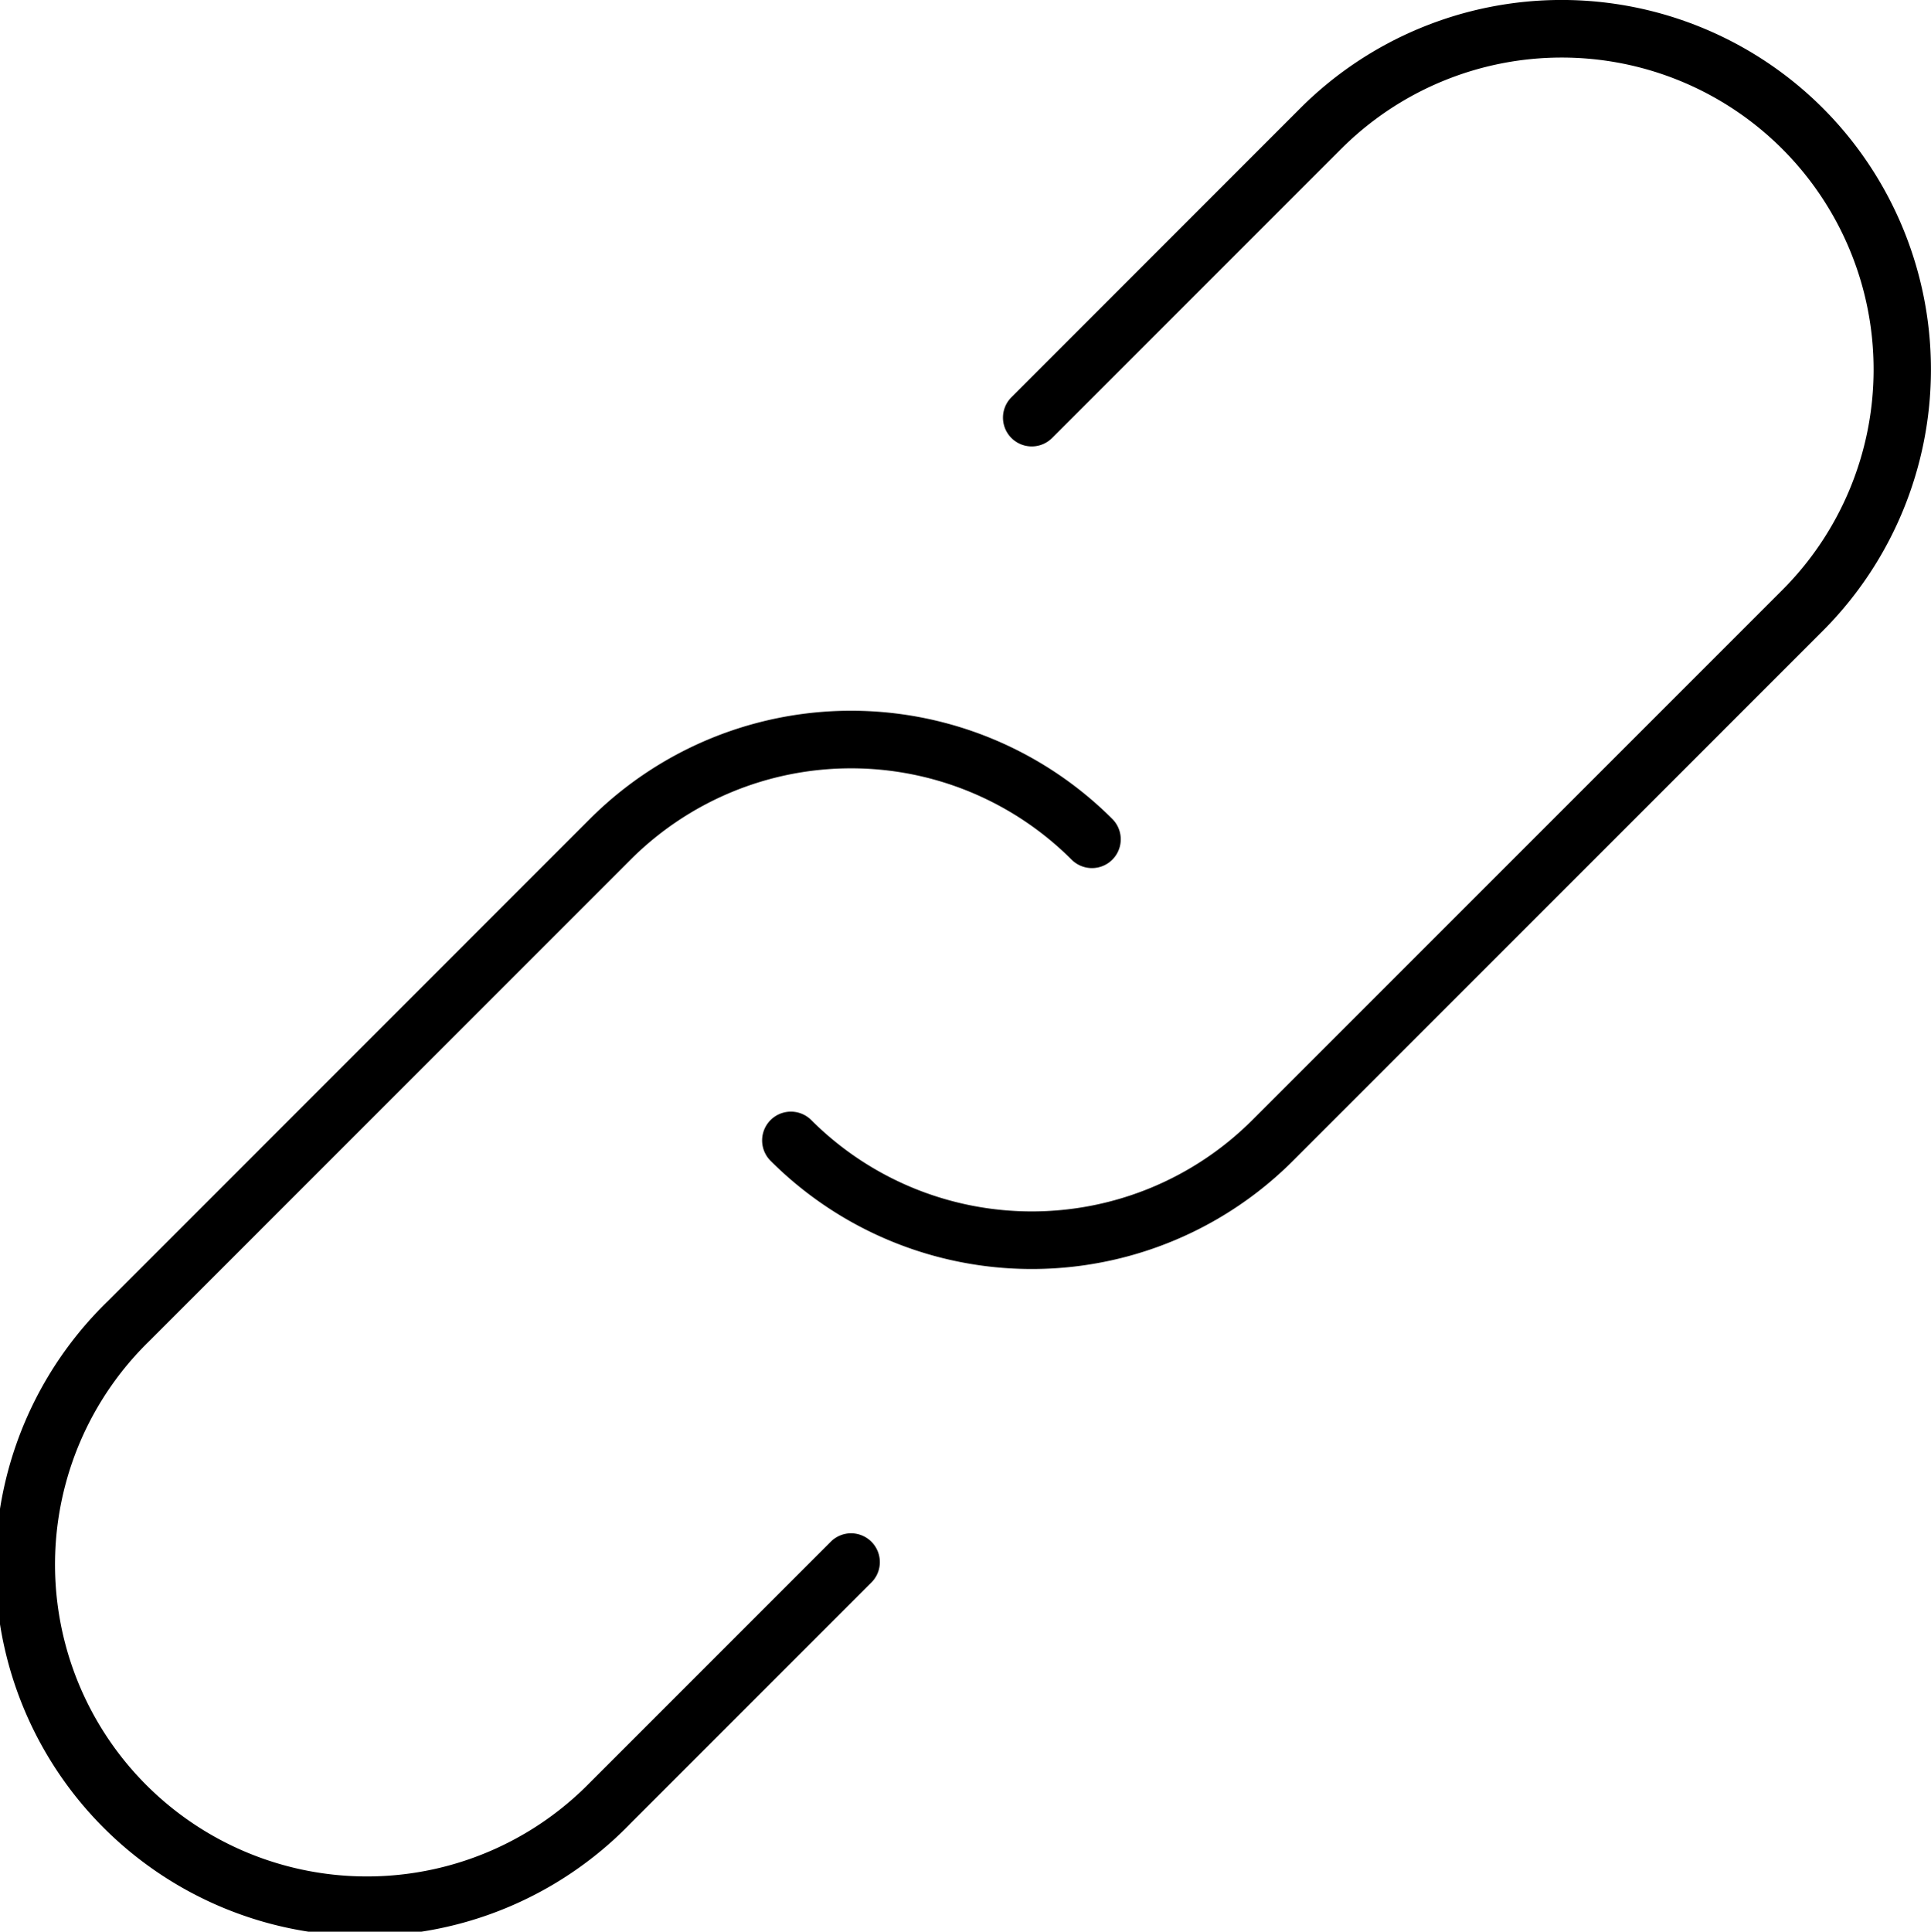 <?xml version="1.0" encoding="UTF-8"?> <svg xmlns="http://www.w3.org/2000/svg" viewBox="0 0 481.98 482.09"><defs><style>.cls-1{fill:#000000;}</style></defs><title>useful links</title><g id="Layer_2" data-name="Layer 2"><g id="Layer_1-2" data-name="Layer 1"><path class="cls-1" d="M212.44,382.67a7.16,7.16,0,0,0-5.09,2.11L147.23,444.9A77.85,77.85,0,1,1,37.13,334.82L157.39,214.55a77.85,77.85,0,0,1,110.09,0,7.19,7.19,0,0,0,10.16,0,7.19,7.19,0,0,0,0-10.16,92.21,92.21,0,0,0-130.41,0L27,324.65A92.22,92.22,0,1,0,157.39,455.06l60.13-60.13a7.19,7.19,0,0,0-5.08-12.26Z"></path><path class="cls-1" d="M455,27a92.24,92.24,0,0,0-130.43,0L252.45,99.15a7.18,7.18,0,0,0,10.16,10.16l72.14-72.14A77.85,77.85,0,0,1,444.86,147.26L312.58,279.54a77.85,77.85,0,0,1-110.09,0,7.18,7.18,0,0,0-10.16,10.16,92.21,92.21,0,0,0,130.41,0L455,157.42A92.33,92.33,0,0,0,455,27Z"></path></g></g></svg> 